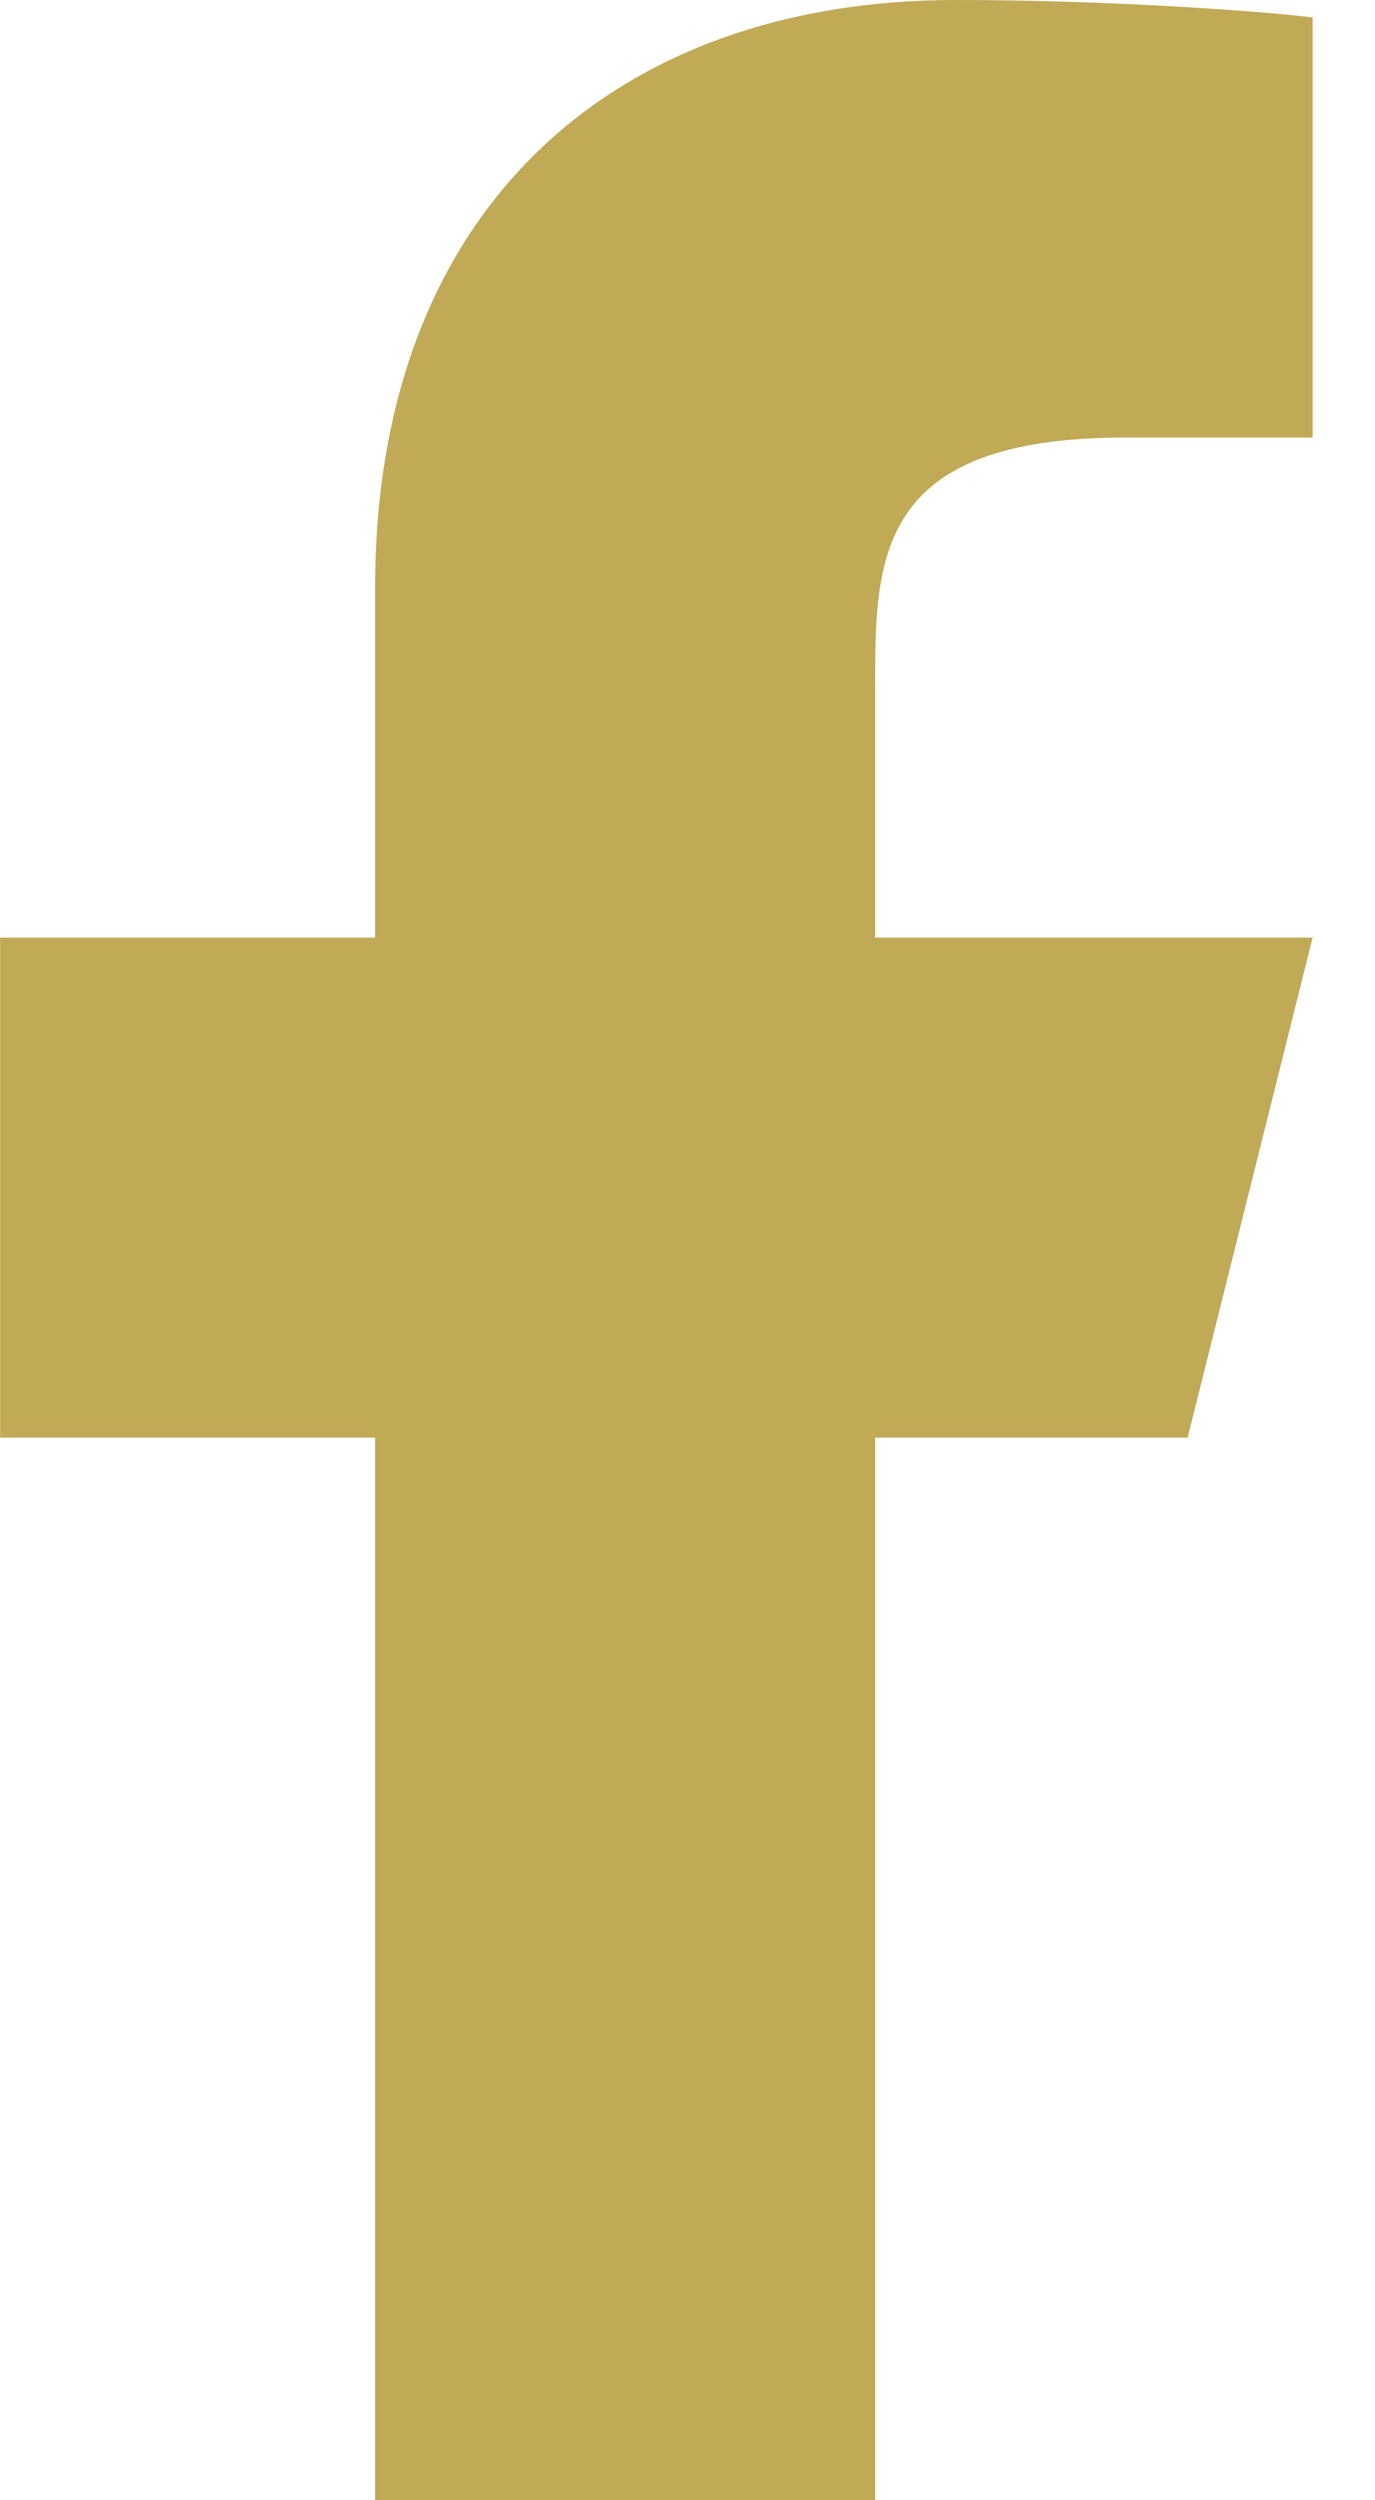 <?xml version="1.0" encoding="UTF-8"?>
<svg xmlns="http://www.w3.org/2000/svg" width="11" height="20" viewBox="0 0 11 20" fill="none">
  <path d="M7.001 11.5H9.501L10.501 7.5H7.001V5.5C7.001 4.47 7.001 3.5 9.001 3.5H10.501V0.14C10.175 0.097 8.944 0 7.644 0C4.929 0 3.001 1.657 3.001 4.7V7.5H0.001V11.5H3.001V20H7.001V11.5Z" fill="#C0AA55"></path>
</svg>
